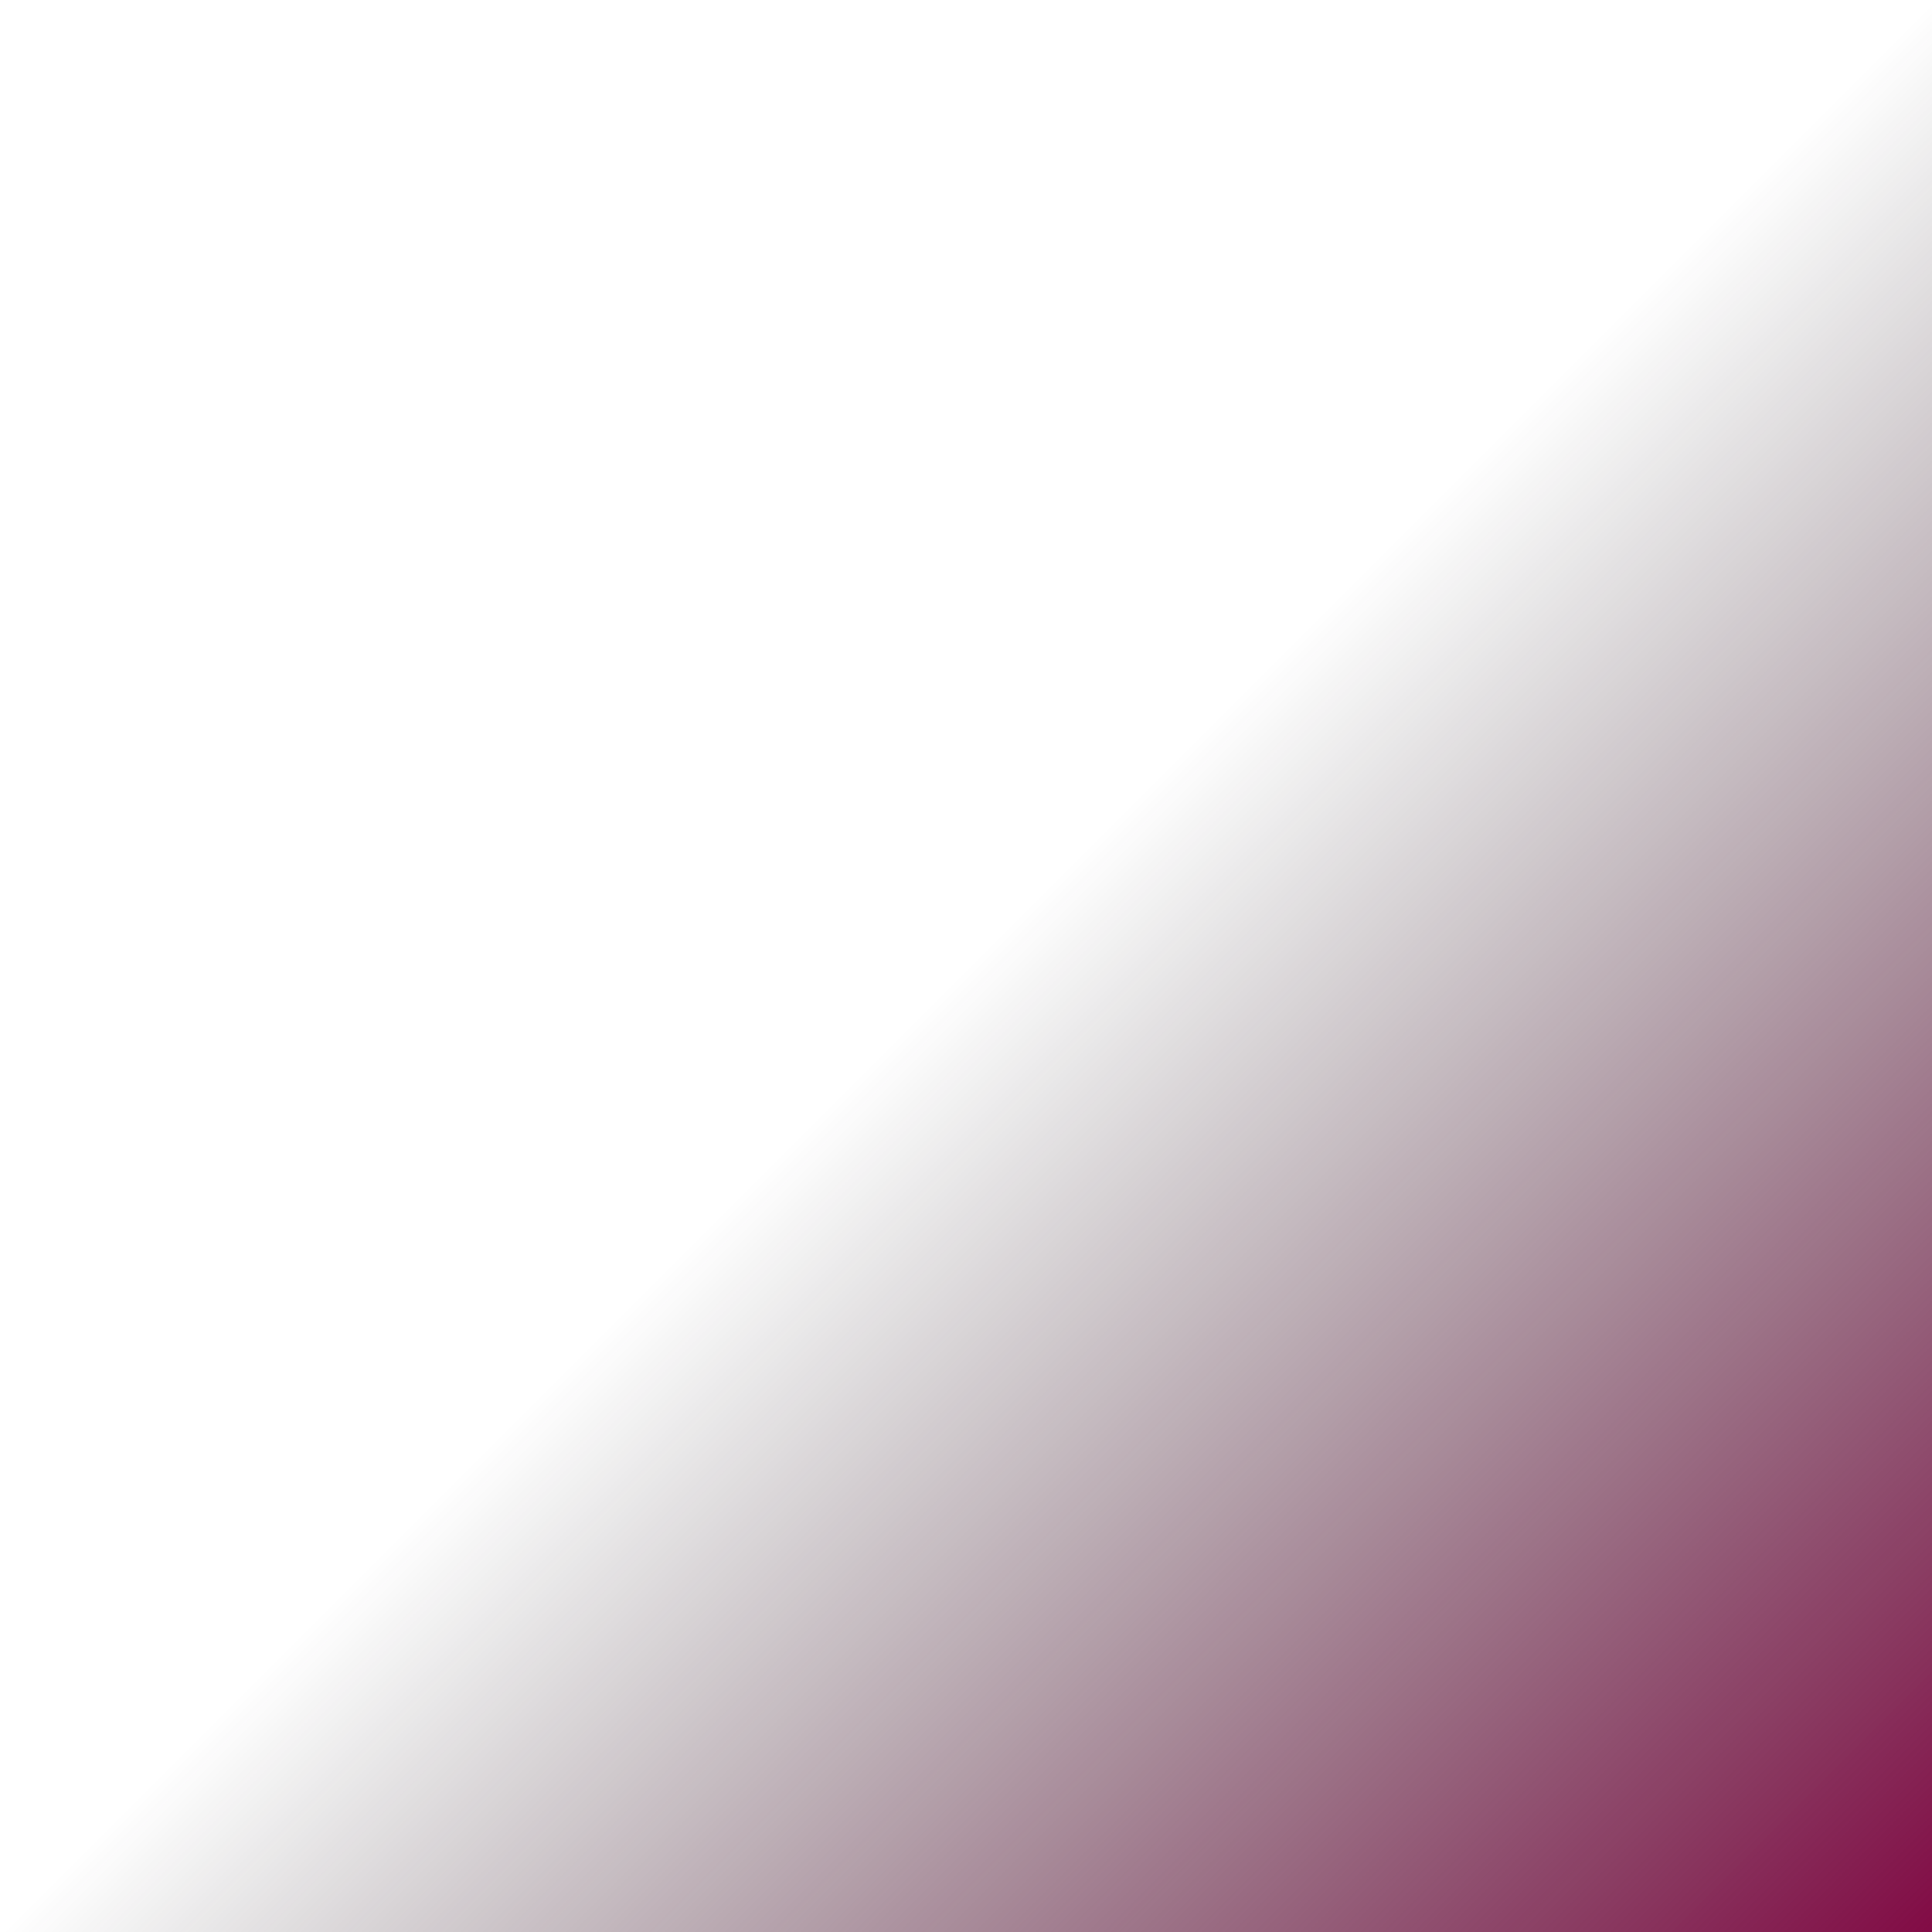 <?xml version="1.0" encoding="UTF-8"?> <svg xmlns="http://www.w3.org/2000/svg" width="961" height="961" viewBox="0 0 961 961" fill="none"><g clip-path="url(#clip0_310_12)"><path d="M961 0H0V961H961V0Z" fill="url(#paint0_linear_310_12)"></path></g><defs><linearGradient id="paint0_linear_310_12" x1="960.995" y1="960.994" x2="480.995" y2="480.994" gradientUnits="userSpaceOnUse"><stop stop-color="#820B45"></stop><stop offset="1" stop-color="#1C1C1E" stop-opacity="0"></stop></linearGradient><clipPath id="clip0_310_12"><rect width="961" height="961" fill="white"></rect></clipPath></defs></svg> 